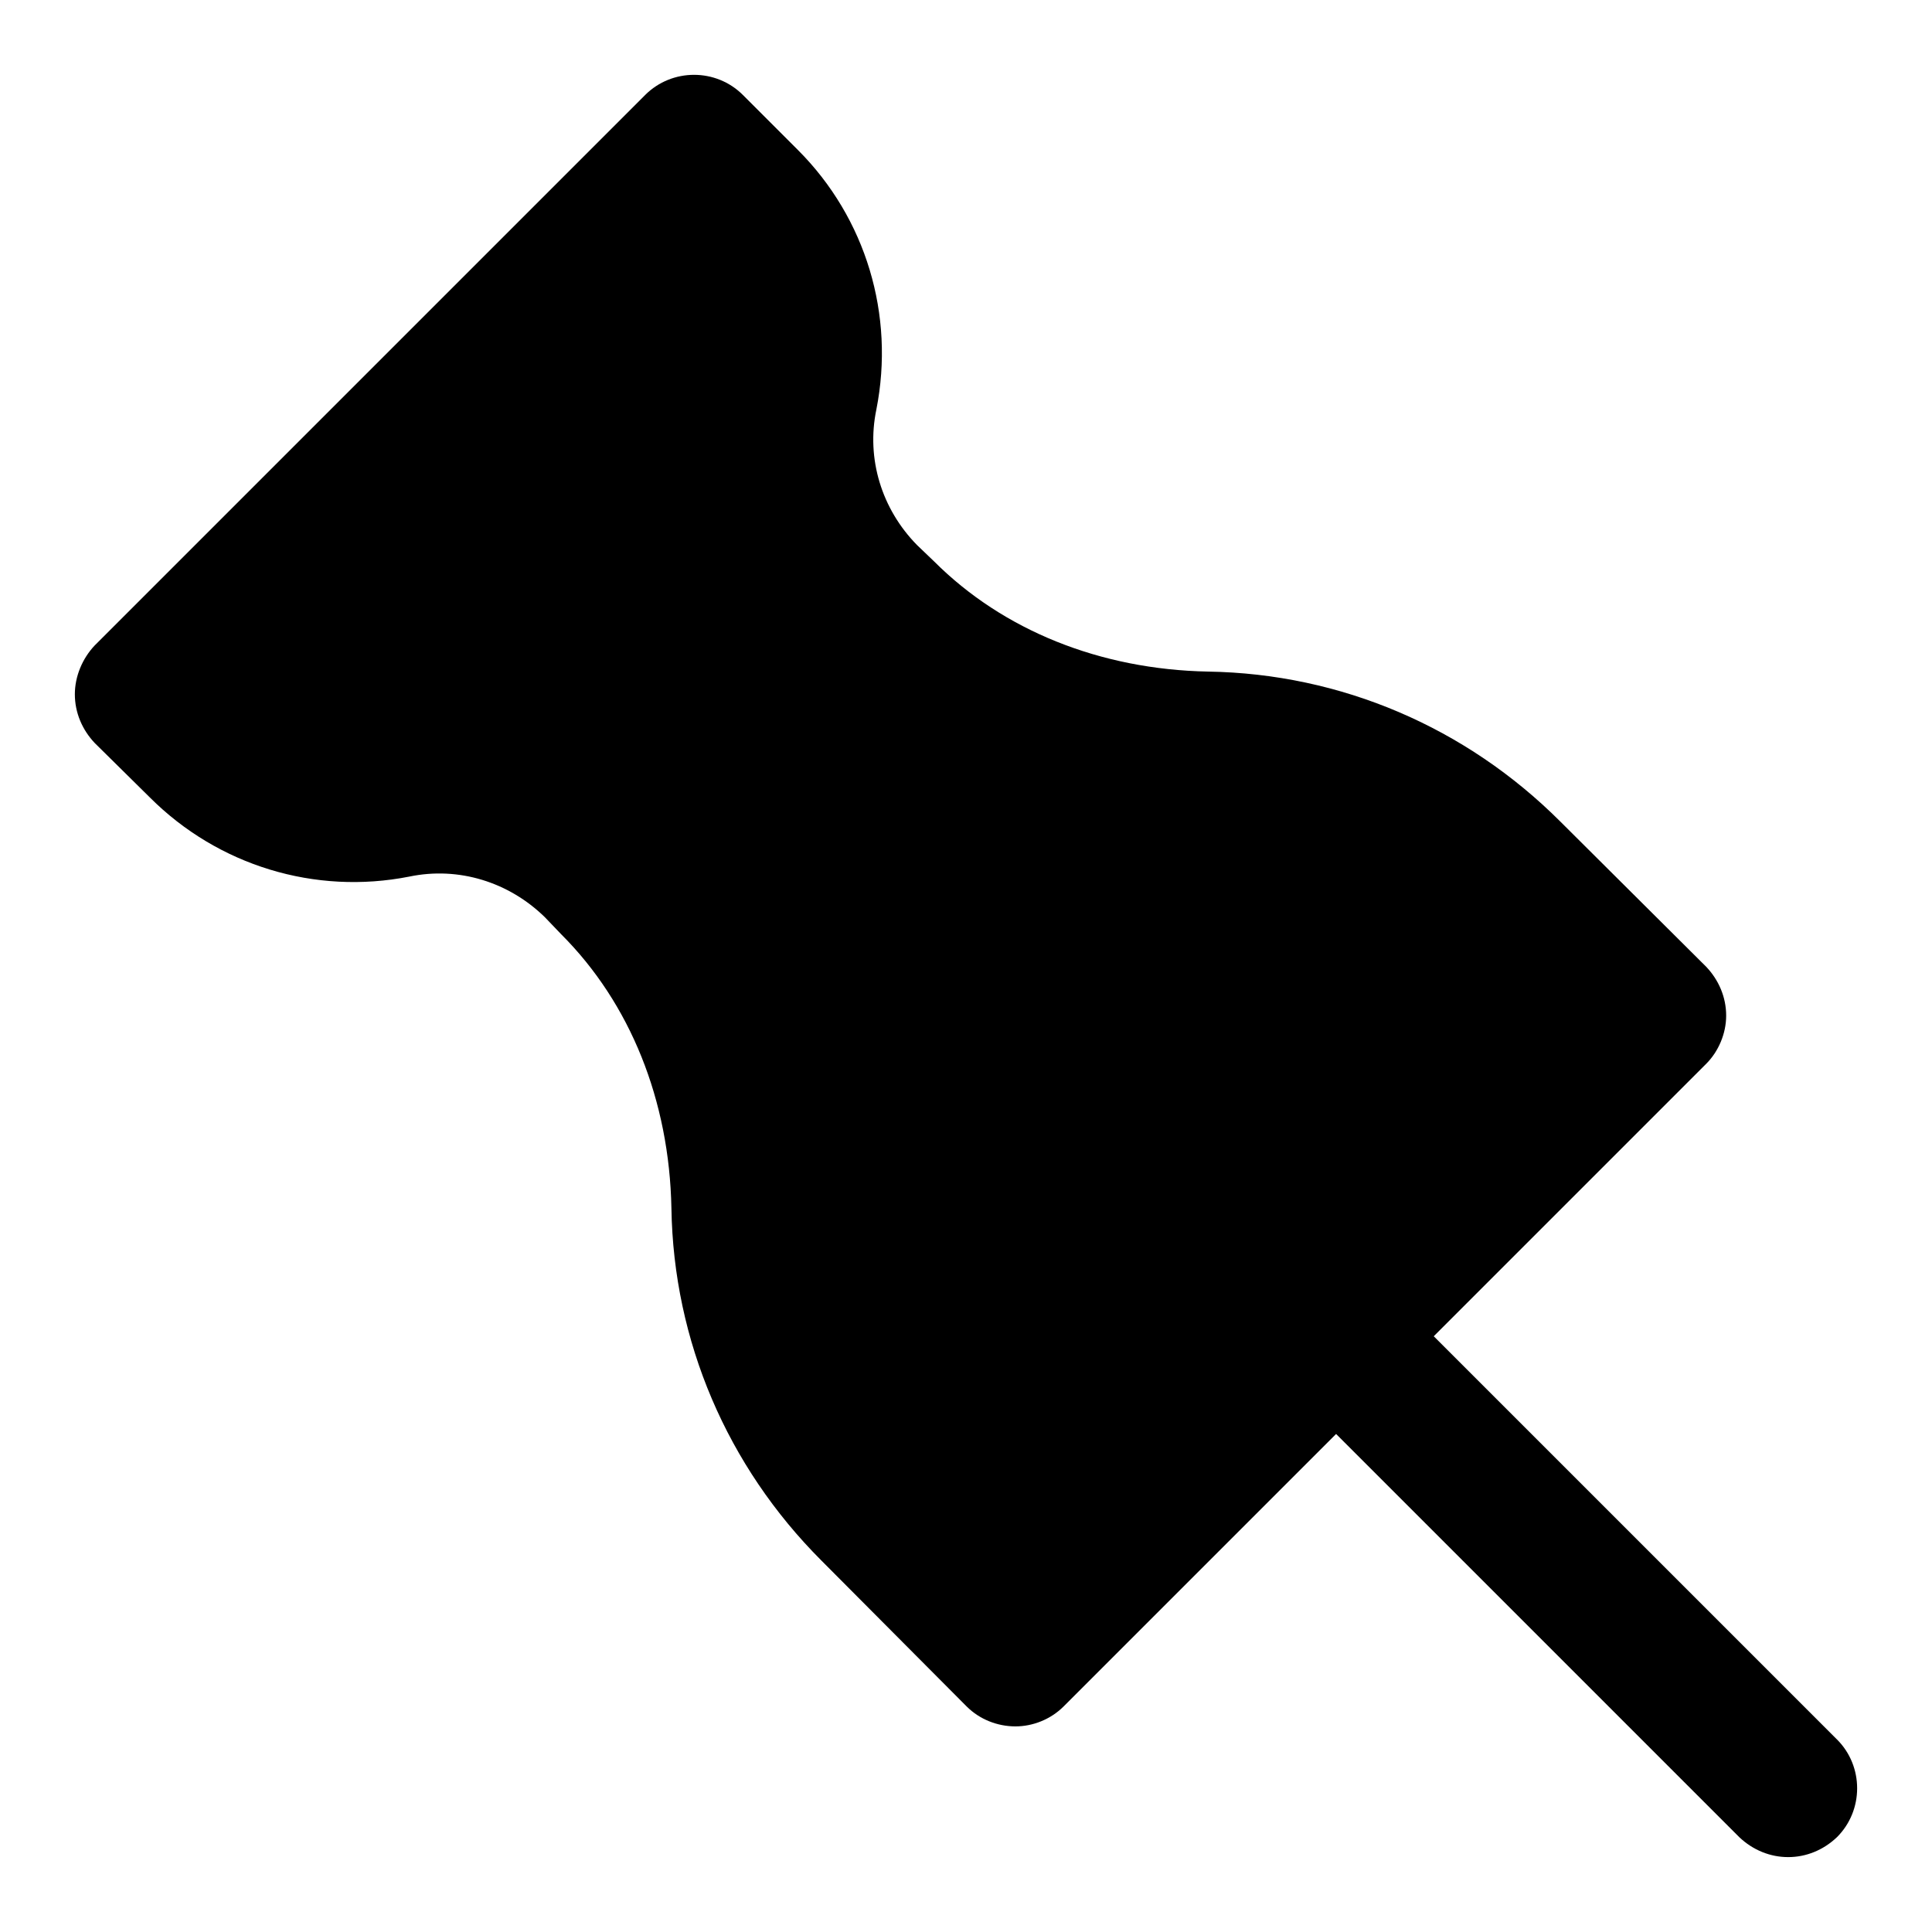 <?xml version="1.0" encoding="UTF-8"?>
<!-- Uploaded to: ICON Repo, www.svgrepo.com, Generator: ICON Repo Mixer Tools -->
<svg fill="#000000" width="800px" height="800px" version="1.1" viewBox="144 144 512 512" xmlns="http://www.w3.org/2000/svg">
 <path d="m630.82 604.98-106.86-106.86 72.203-72.203c3.273-3.273 5.289-8.031 5.289-12.77 0-4.93-2-9.477-5.289-12.941l-38.652-38.477c-24.984-24.984-58.176-39.203-93.363-39.754-28.621-0.551-54.332-10.941-72.578-29.172l-4.566-4.375c-9.305-9.477-13.492-22.797-10.754-35.93 4.93-24.984-2.738-50.695-20.781-68.738l-14.594-14.594c-7.117-7.117-18.781-7.117-25.898 0l-145.88 145.88c-3.262 3.449-5.262 8.188-5.262 12.941 0 4.93 2 9.477 5.289 12.941l14.594 14.406c18.059 18.059 43.77 25.898 68.738 20.973 13.129-2.738 26.434 1.465 35.93 10.754l4.375 4.566c18.23 18.23 28.621 43.941 29.172 72.578 0.551 35.188 14.77 68.375 39.754 93.363l38.477 38.652c3.465 3.465 8.203 5.289 12.941 5.289 4.566 0 9.305-1.828 12.77-5.289l72.203-72.203 106.86 106.86c3.641 3.445 8.207 5.273 12.945 5.273 4.738 0 9.305-1.828 12.941-5.289 7.117-7.117 7.117-18.785 0-25.887z"/>
</svg>
